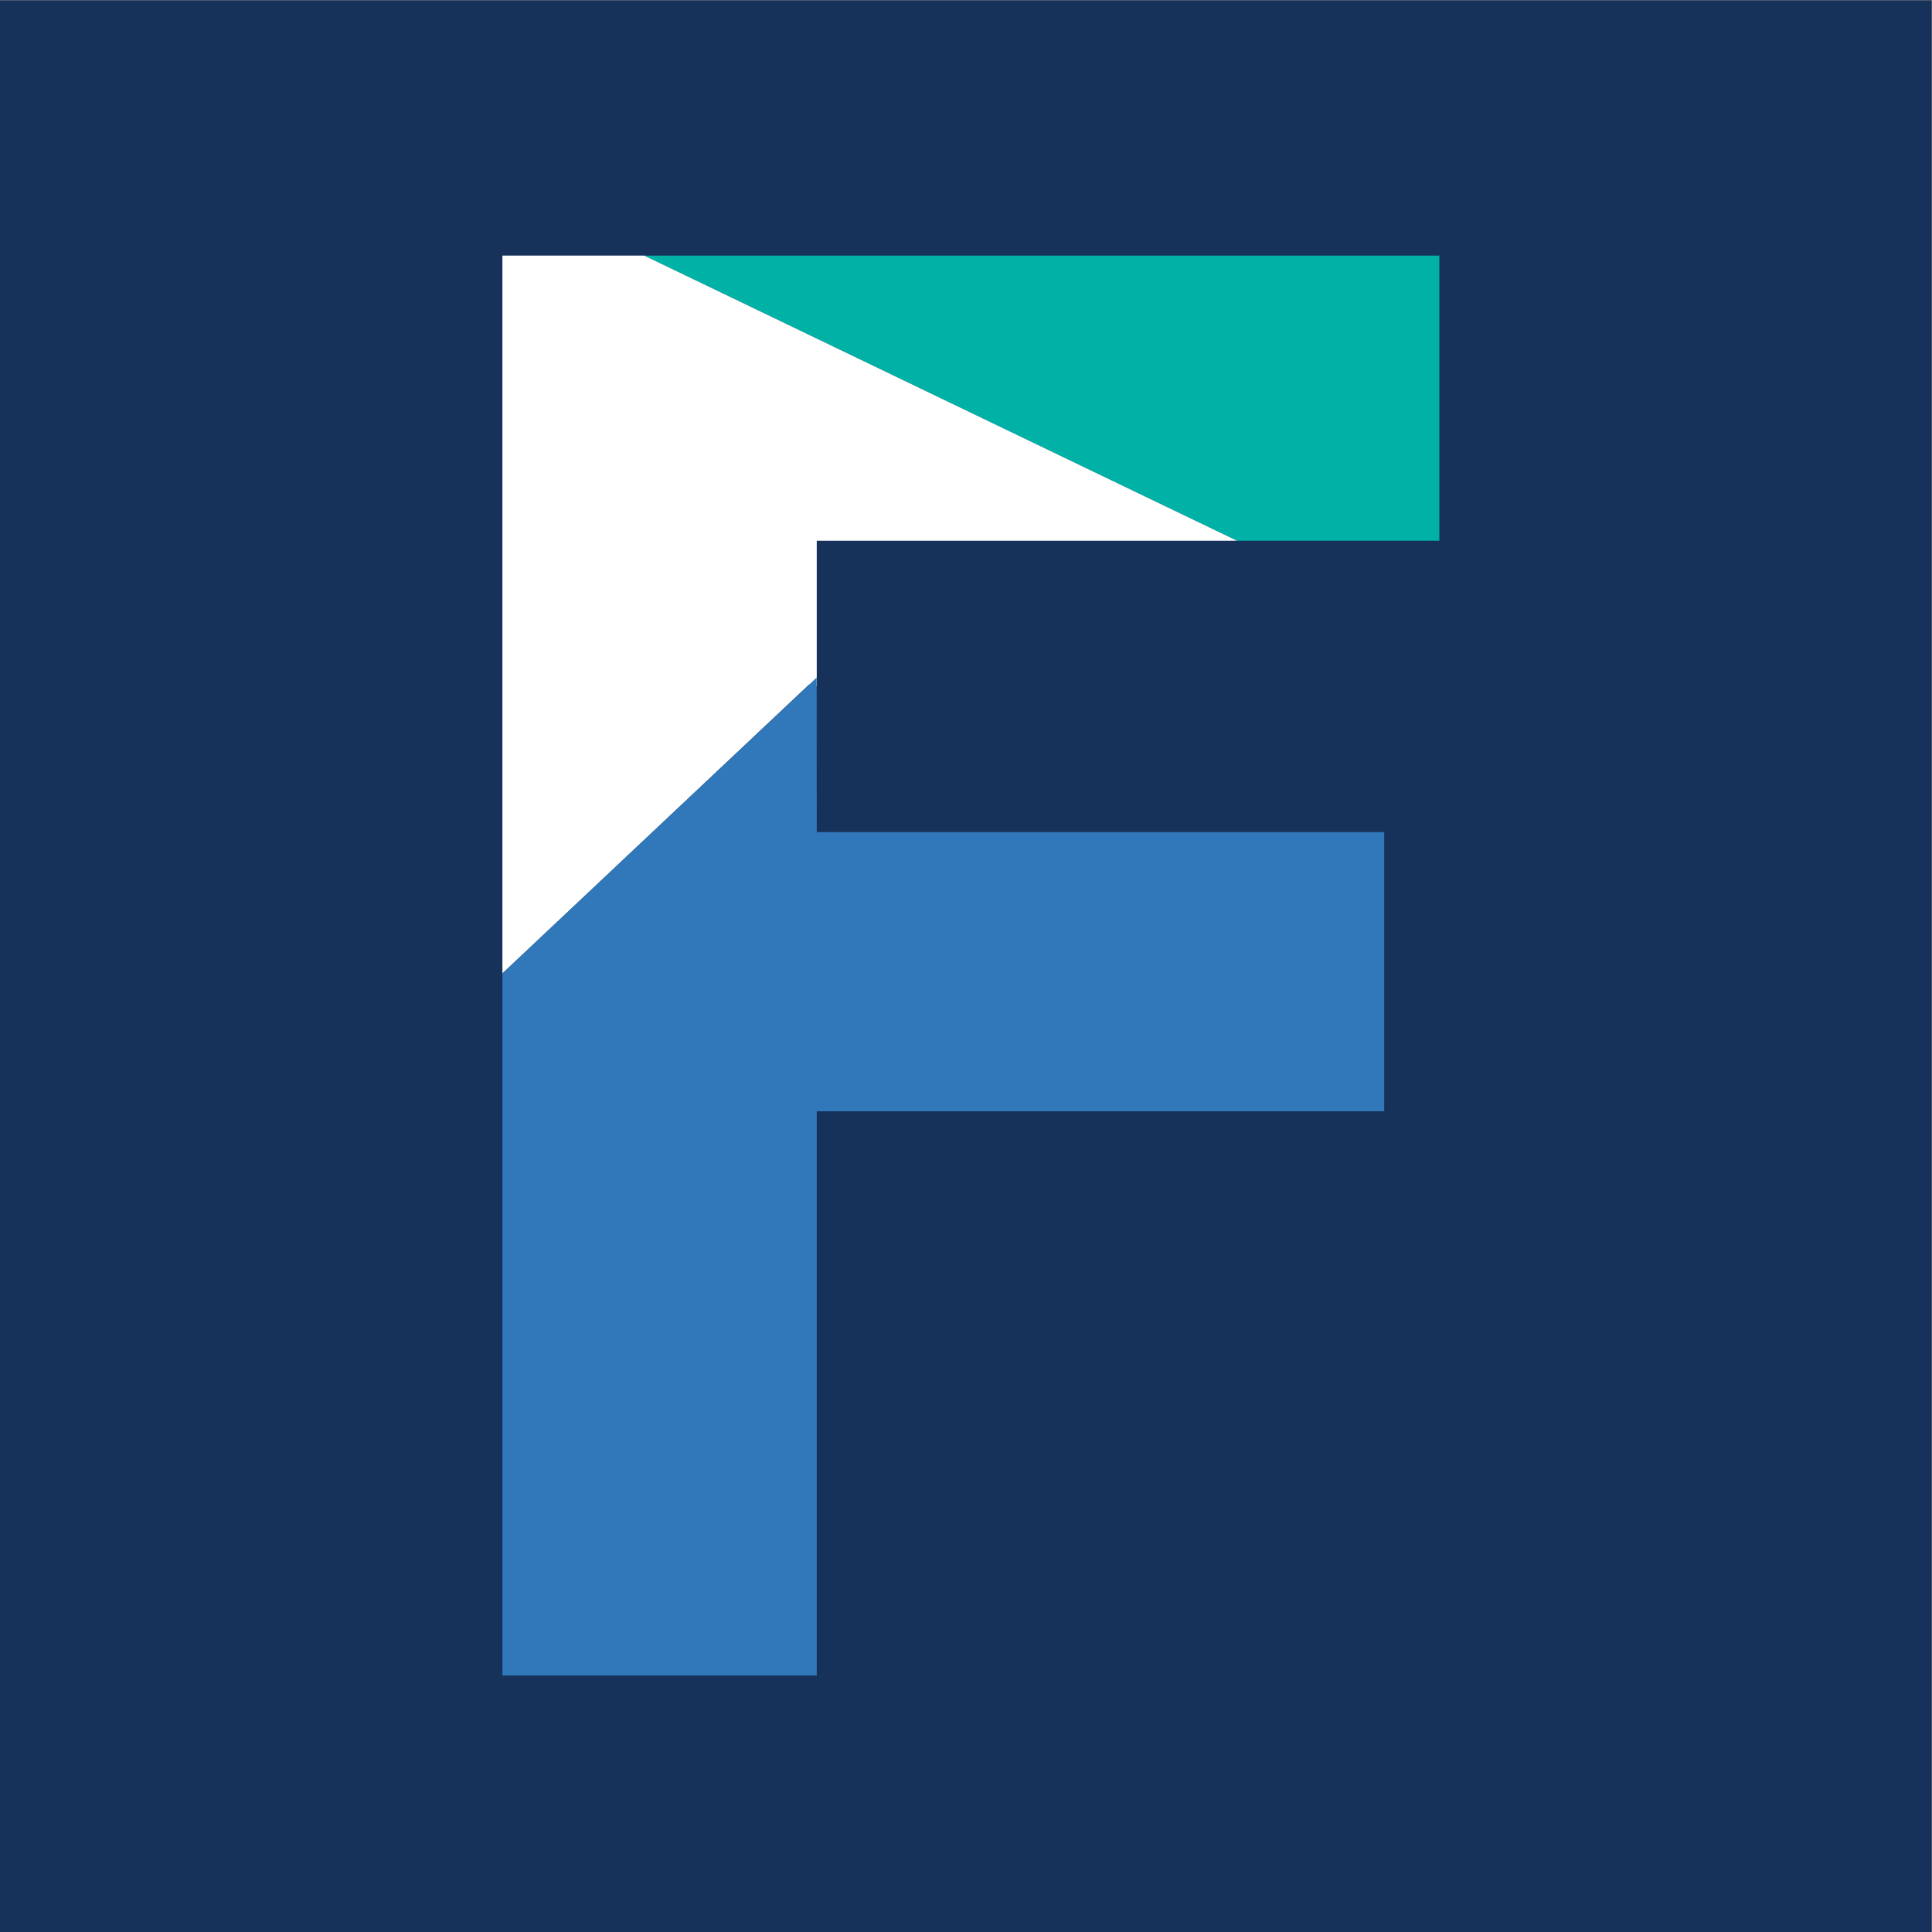 <?xml version="1.0" encoding="UTF-8"?>
<svg id="Layer_1" data-name="Layer 1" xmlns="http://www.w3.org/2000/svg" version="1.1" viewBox="0 0 200 200">
  <rect x="0" y="0" width="200" height="200" fill="#808080" stroke="none"/>
  <defs>
    <style>
      .cls-1 {
        fill: #00b1a6;
      }

      .cls-1, .cls-2, .cls-3, .cls-4, .cls-5 {
        stroke-width: 0px;
      }

      .cls-2 {
        fill: #17335a;
      }

      .cls-3 {
        fill: #17325a;
      }

      .cls-4 {
        fill: #fff;
      }

      .cls-5 {
        fill: #3078b9;
      }
    </style>
  </defs>
  <rect class="cls-3" x="-.04" y=".04" width="200" height="200"/>
  <g>
    <polygon class="cls-1" points="149 55.98 149 26.46 66.69 26.46 128.06 55.98 149 55.98"/>
    <polygon class="cls-4" points="52.01 100.77 83.76 70.86 84.55 71.05 84.55 55.98 128.06 55.98 66.69 26.46 52.01 26.46 52.01 100.77"/>
    <line class="cls-2" x1="84.55" y1="71.05" x2="84.55" y2="85.49"/>
    <polygon class="cls-5" points="84.55 86.14 84.55 85.9 84.54 70.14 52.11 100.67 52.01 100.77 52.01 173.45 84.55 173.45 84.55 115.04 143.29 115.04 143.29 86.14 84.55 86.14"/>
  </g>
</svg>